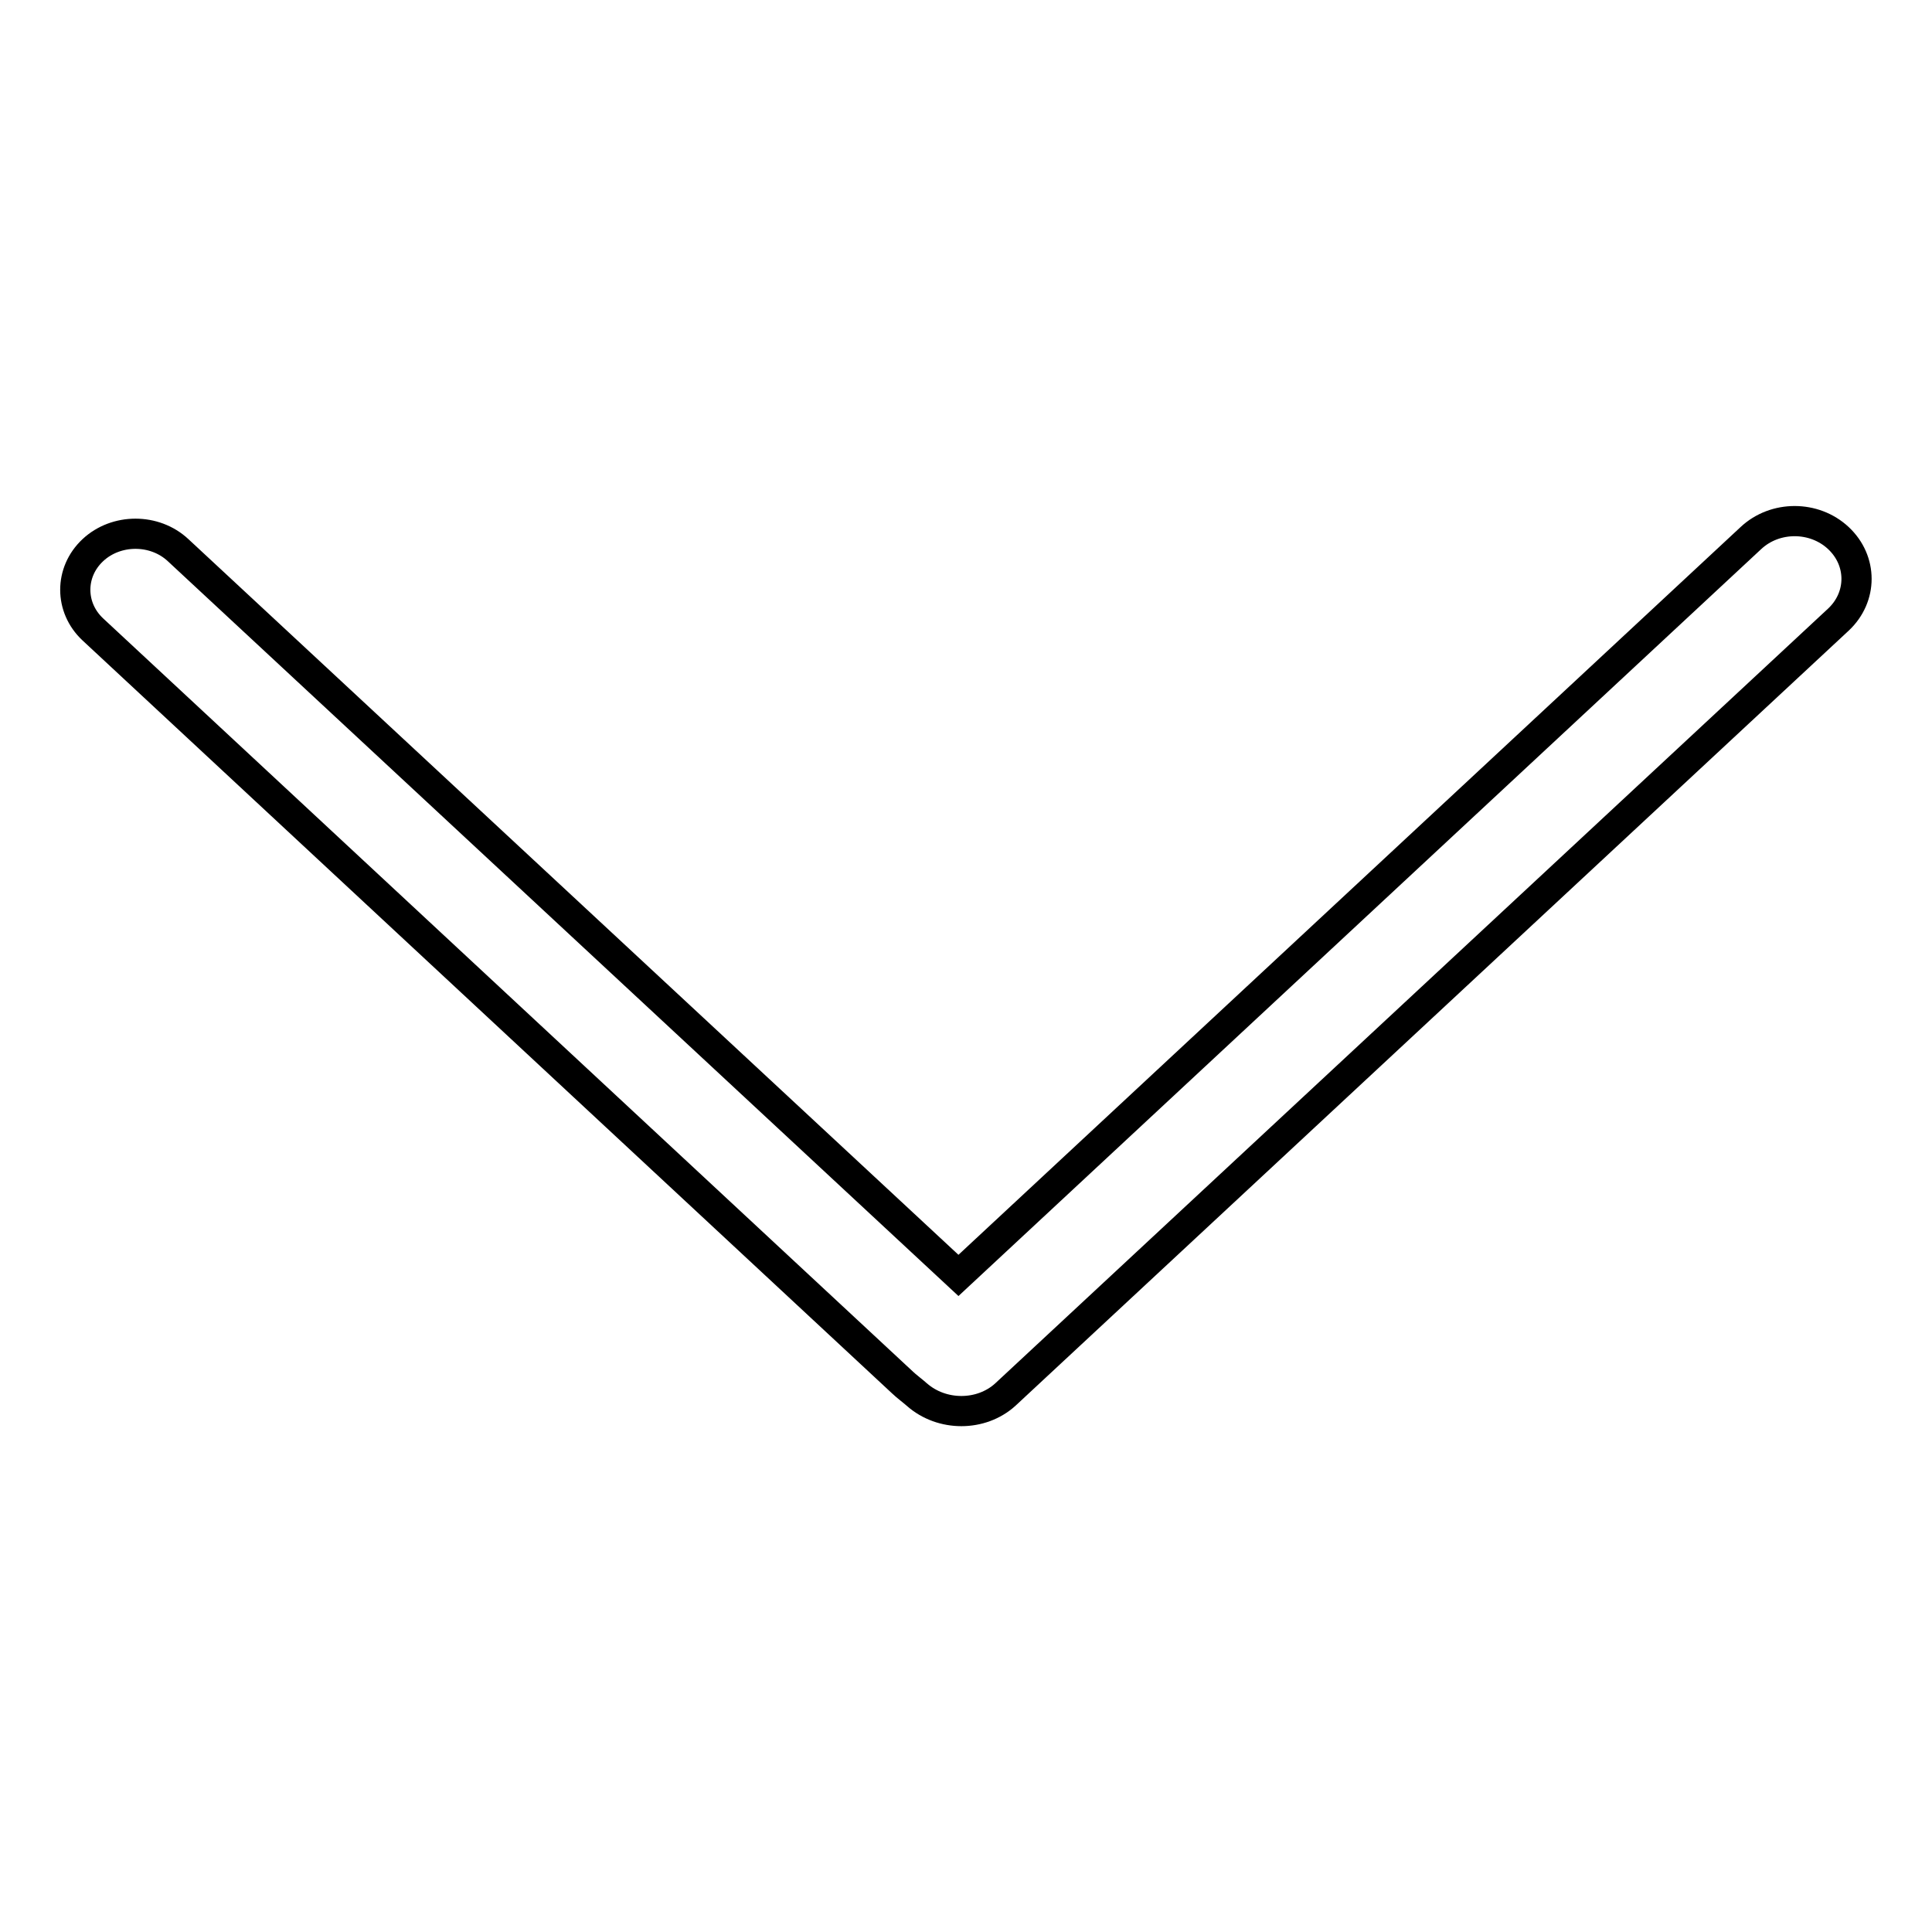 <?xml version="1.0" encoding="utf-8"?>
<!-- Svg Vector Icons : http://www.onlinewebfonts.com/icon -->
<!DOCTYPE svg PUBLIC "-//W3C//DTD SVG 1.1//EN" "http://www.w3.org/Graphics/SVG/1.1/DTD/svg11.dtd">
<svg version="1.1" xmlns="http://www.w3.org/2000/svg" xmlns:xlink="http://www.w3.org/1999/xlink" x="0px" y="0px" viewBox="0 0 256 256" enable-background="new 0 0 256 256" xml:space="preserve">
<g> <path stroke-width="4" fill-opacity="0" stroke="#000000"  d="M133.2,184.8L243.6,82.1c3.2-3,3.2-7.8,0-10.8c-3.2-3-8.4-3-11.6,0l-105,97.7L23.6,72.9 c-3.1-2.9-8.2-2.9-11.3,0c-3.1,2.9-3.1,7.6,0,10.5l107.3,99.8c0.4,0.4,1.7,1.4,1.9,1.6C124.8,187.7,130,187.7,133.2,184.8z"/></g>
</svg>